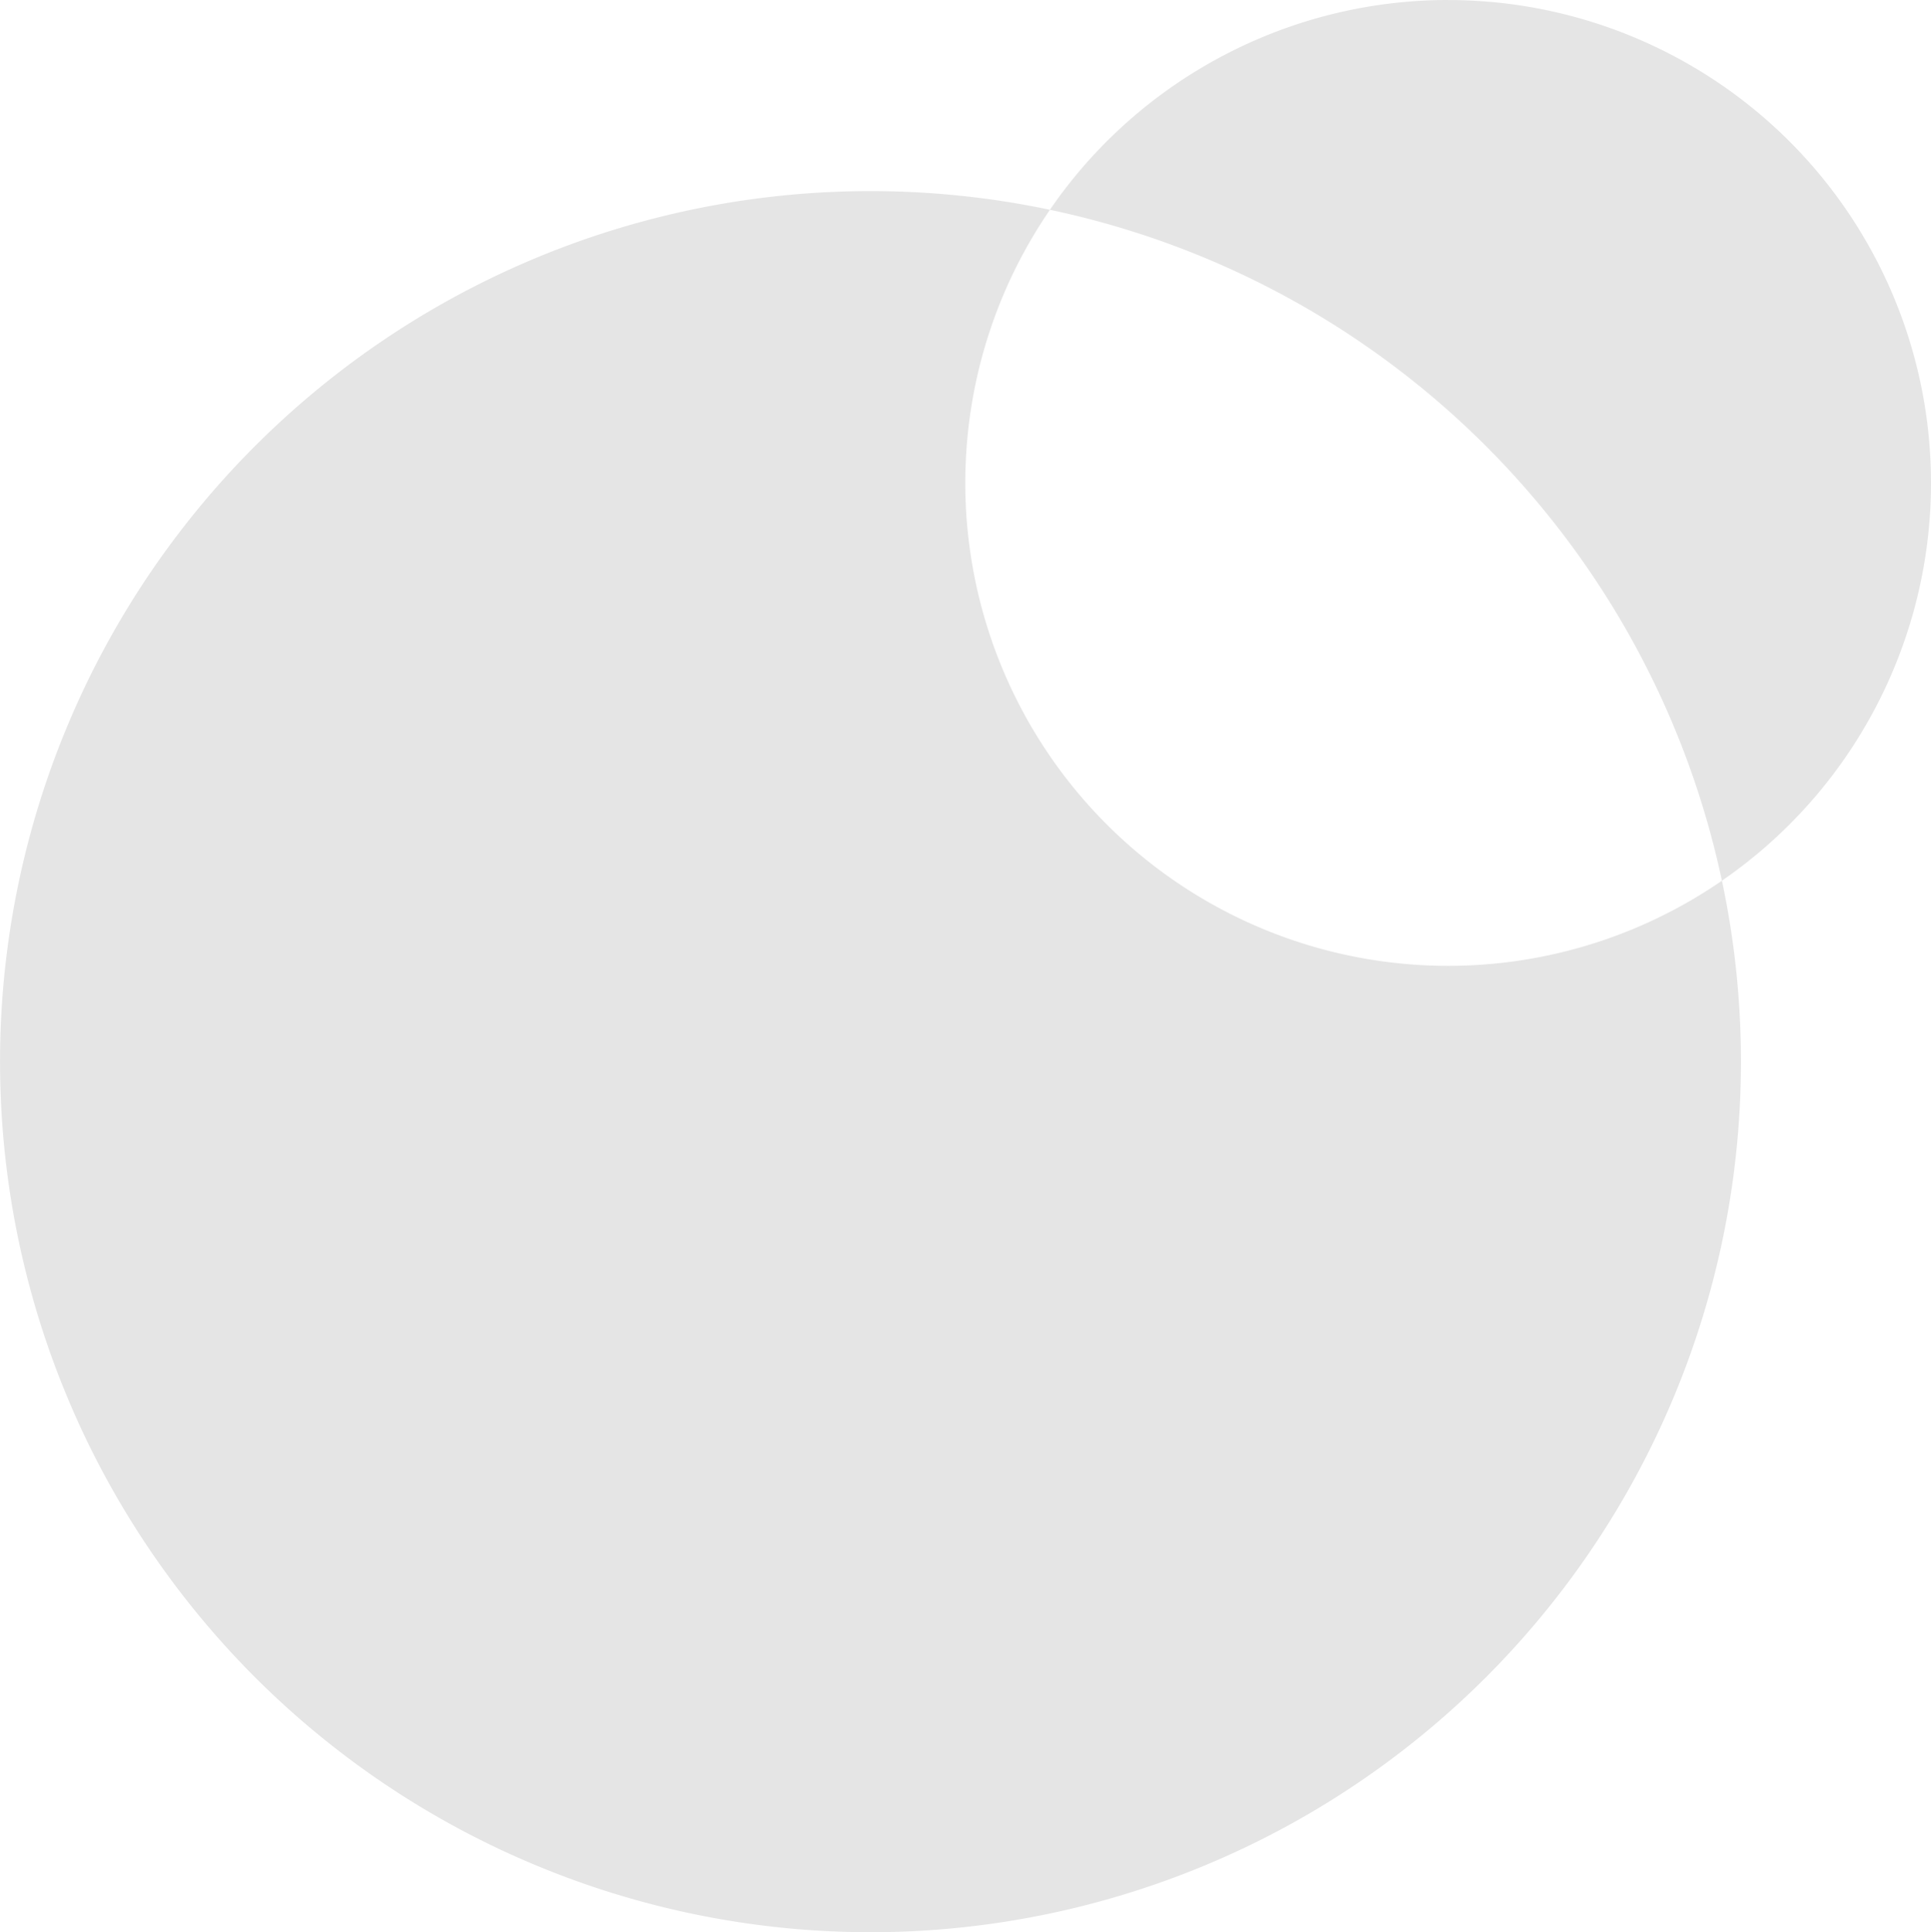 <?xml version="1.0" encoding="UTF-8" standalone="no"?>
<!-- Created with Inkscape (http://www.inkscape.org/) -->

<svg
   width="48.68mm"
   height="48.705mm"
   viewBox="0 0 48.68 48.705"
   version="1.1"
   id="svg1"
   inkscape:version="1.3 (0e150ed, 2023-07-21)"
   sodipodi:docname="tawuri-logo-v3.svg"
   xmlns:inkscape="http://www.inkscape.org/namespaces/inkscape"
   xmlns:sodipodi="http://sodipodi.sourceforge.net/DTD/sodipodi-0.dtd"
   xmlns="http://www.w3.org/2000/svg"
   xmlns:svg="http://www.w3.org/2000/svg">
  <sodipodi:namedview
     id="namedview1"
     pagecolor="#ffffff"
     bordercolor="#000000"
     borderopacity="0.25"
     inkscape:showpageshadow="2"
     inkscape:pageopacity="0.0"
     inkscape:pagecheckerboard="0"
     inkscape:deskcolor="#d1d1d1"
     inkscape:document-units="mm"
     inkscape:zoom="0.41043702"
     inkscape:cx="-79.18389"
     inkscape:cy="623.72541"
     inkscape:window-width="1512"
     inkscape:window-height="855"
     inkscape:window-x="0"
     inkscape:window-y="38"
     inkscape:window-maximized="1"
     inkscape:current-layer="layer2">
    <inkscape:page
       x="0"
       y="0"
       width="48.68"
       height="48.705"
       id="page2"
       margin="0"
       bleed="0" />
  </sodipodi:namedview>
  <defs
     id="defs1" />
  <g
     inkscape:groupmode="layer"
     id="layer3"
     inkscape:label="dark"
     style="display:inline"
     transform="translate(-18.822,-192.212)">
    <path
       id="circle32"
       style="fill:#e5e5e5;fill-opacity:1;stroke:none;stroke-width:0.048;stroke-linecap:round;stroke-linejoin:bevel;stroke-miterlimit:0;stroke-dasharray:none;stroke-opacity:1"
       d="m 55.329,192.212 a 12.173,12.173 0 0 0 -10.039,5.288 21.944,21.944 0 0 1 16.941,16.912 12.173,12.173 0 0 0 5.271,-10.027 12.173,12.173 0 0 0 -12.173,-12.172 z m 6.902,22.2 a 12.173,12.173 0 0 1 -6.902,2.146 12.173,12.173 0 0 1 -12.172,-12.173 12.173,12.173 0 0 1 2.134,-6.885 21.944,21.944 0 0 0 -4.524,-0.471 21.944,21.944 0 0 0 -21.944,21.944 21.944,21.944 0 0 0 21.944,21.944 21.944,21.944 0 0 0 21.944,-21.944 21.944,21.944 0 0 0 -0.479,-4.56 z" />
  </g>
</svg>
